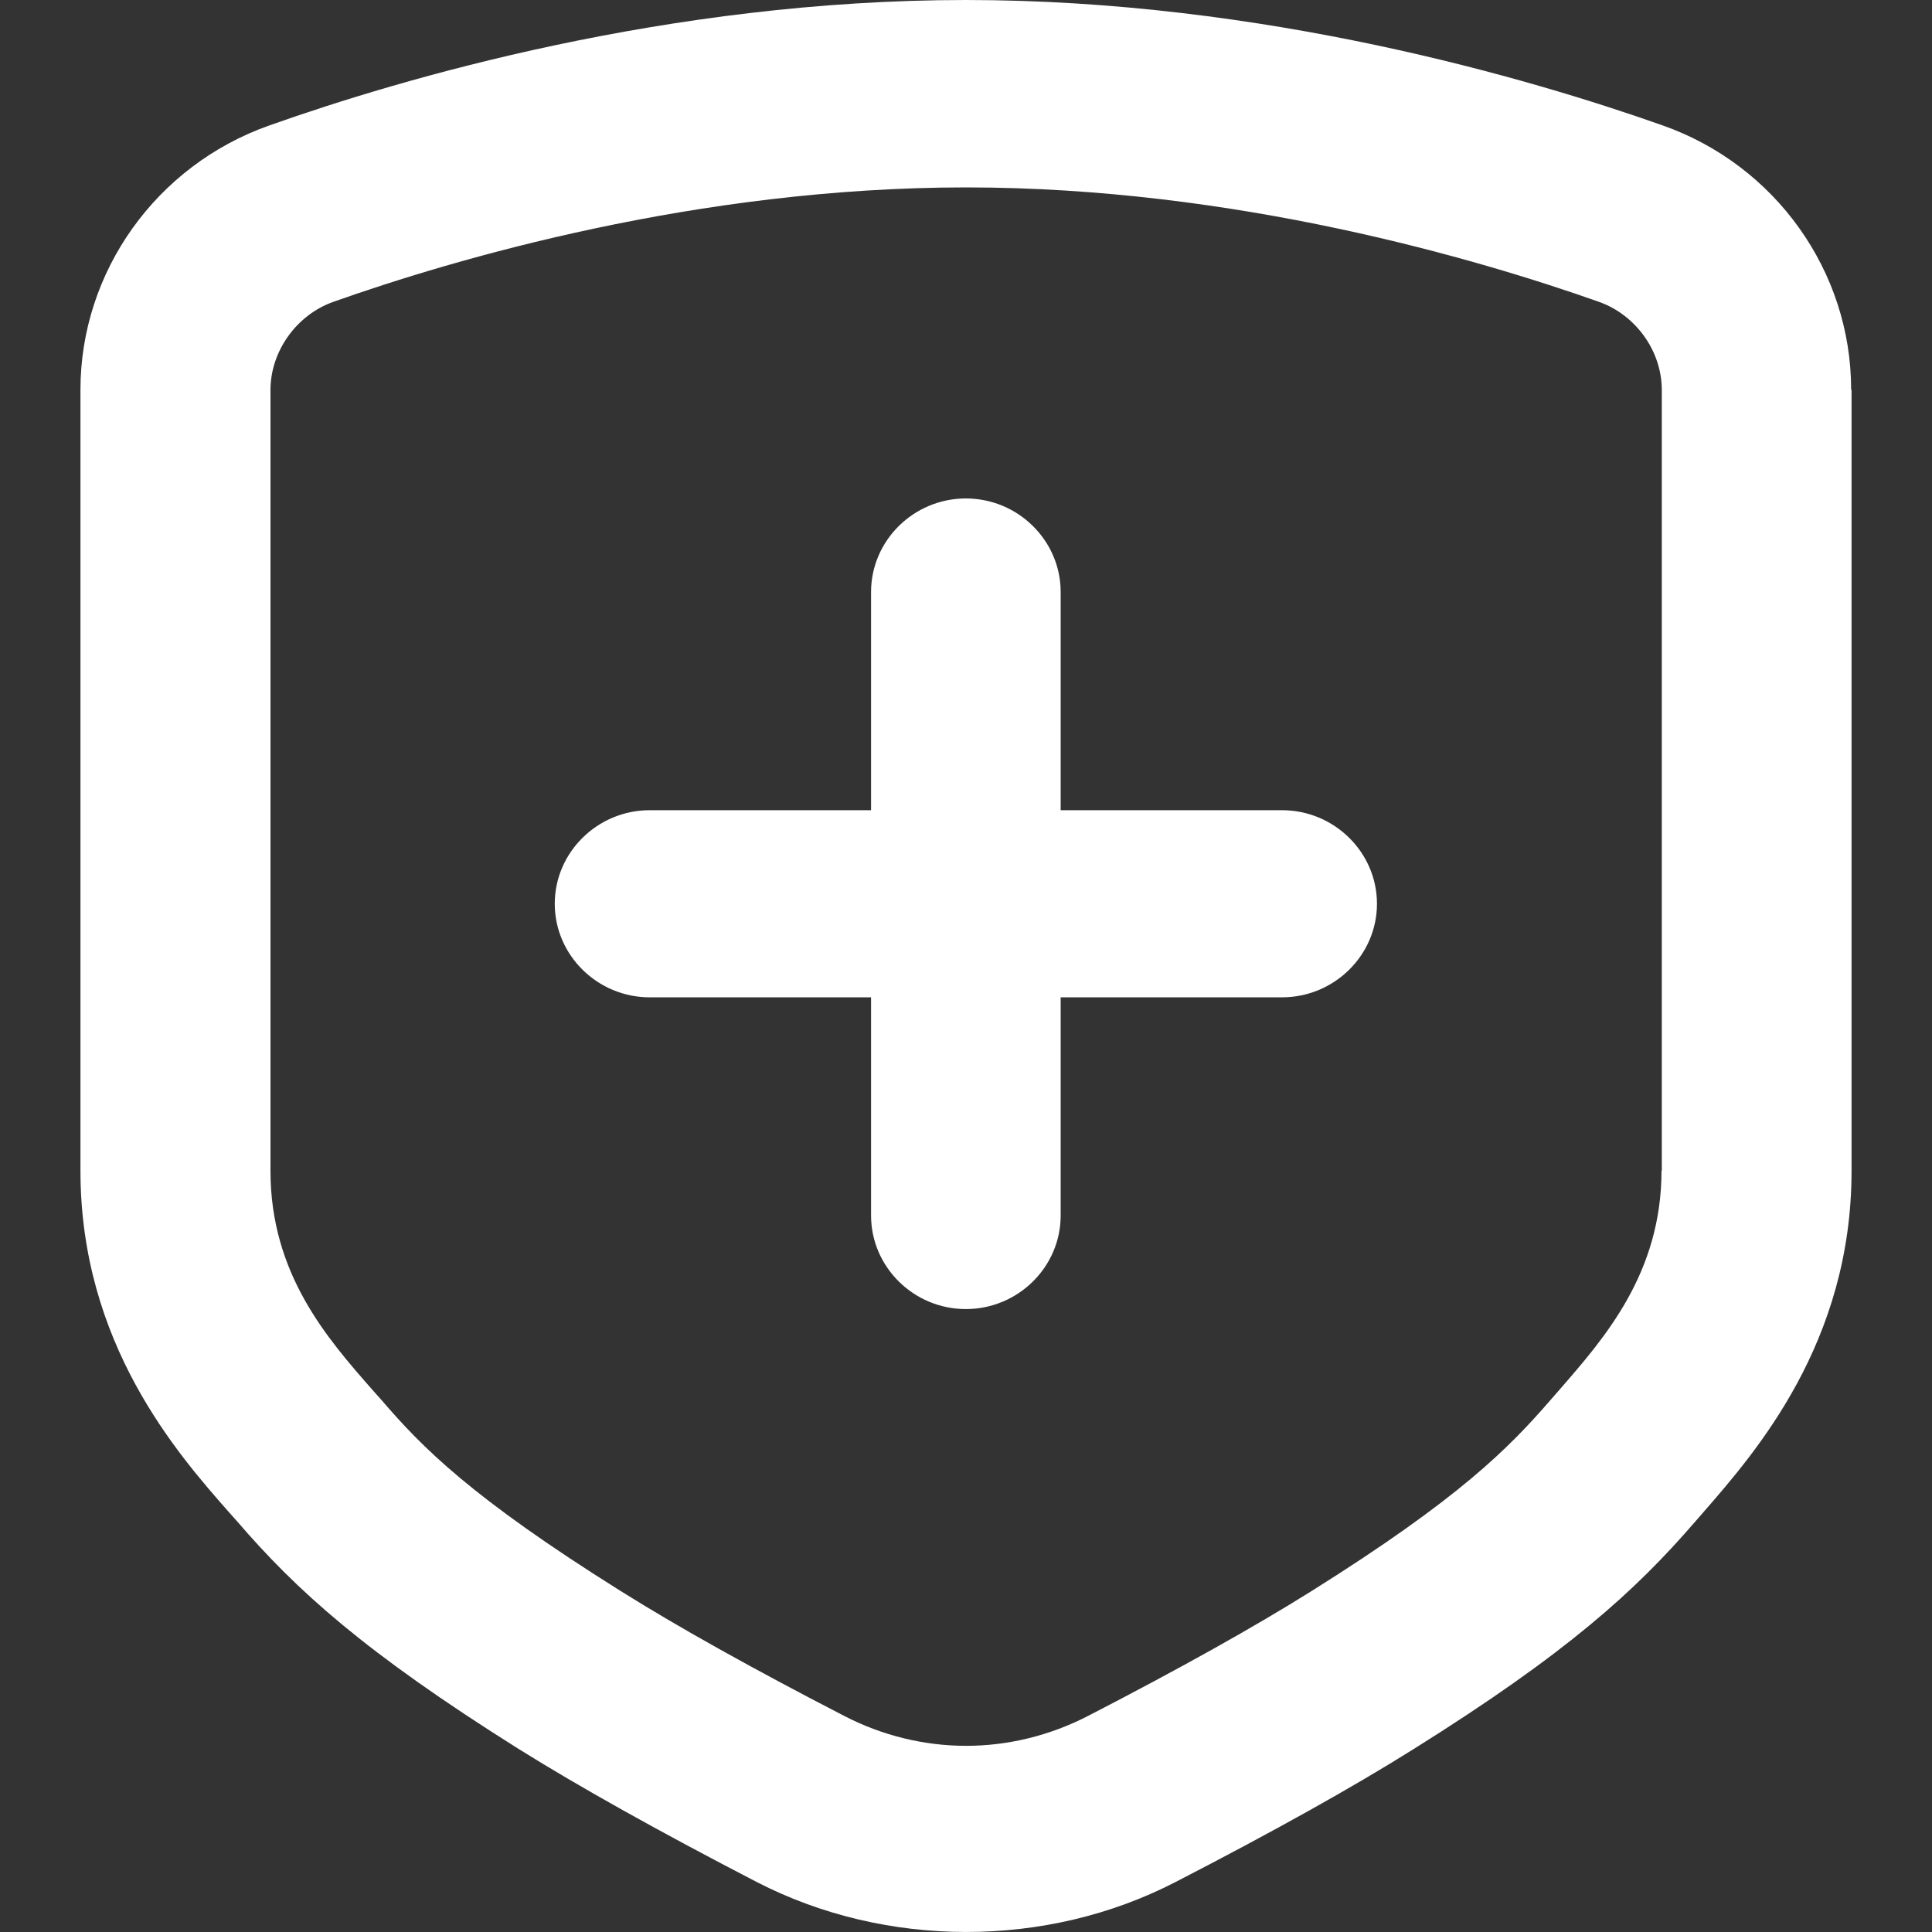 <svg width="14" height="14" viewBox="0 0 14 14" fill="none" xmlns="http://www.w3.org/2000/svg">
<rect x="0" y="0" width="14" height="14" fill="#333333" stroke="none"/>
<g clip-path="url(#clip0_22579_379)">
<path d="M13.414 2.822C13.414 1.965 12.864 1.195 12.046 0.908C11.086 0.569 9.155 0 6.999 0C4.843 0 2.909 0.569 1.949 0.91C1.131 1.2 0.583 1.97 0.583 2.824V8.483C0.583 9.735 1.284 10.532 1.66 10.959L1.718 11.024C2.146 11.521 2.636 11.969 3.759 12.674C4.199 12.949 4.781 13.274 5.484 13.638C6.417 14.119 7.581 14.122 8.518 13.638C9.224 13.274 9.803 12.951 10.241 12.676C11.357 11.978 11.85 11.528 12.28 11.031L12.347 10.954C12.72 10.525 13.417 9.73 13.417 8.485V2.826L13.414 2.822ZM12.04 8.481C12.04 9.224 11.63 9.692 11.302 10.069L11.233 10.148C10.935 10.491 10.58 10.855 9.503 11.53C9.095 11.786 8.55 12.091 7.881 12.436C7.608 12.576 7.306 12.651 7.001 12.651C6.696 12.651 6.392 12.576 6.121 12.436C5.452 12.091 4.907 11.786 4.499 11.53C3.415 10.851 3.06 10.489 2.767 10.148L2.7 10.073C2.371 9.698 1.96 9.231 1.96 8.485V2.826C1.96 2.546 2.148 2.282 2.416 2.187C3.292 1.877 5.051 1.358 7.001 1.358C8.951 1.358 10.708 1.877 11.586 2.187C11.854 2.282 12.042 2.544 12.042 2.826V8.485L12.04 8.481Z" fill="white"></path>
<path d="M9.29 5.871H7.686V4.29C7.686 3.917 7.377 3.612 6.999 3.612C6.621 3.612 6.312 3.917 6.312 4.29V5.871H4.708C4.33 5.871 4.02 6.176 4.02 6.549C4.02 6.922 4.33 7.227 4.708 7.227H6.312V8.808C6.312 9.181 6.621 9.486 6.999 9.486C7.377 9.486 7.686 9.181 7.686 8.808V7.227H9.29C9.668 7.227 9.978 6.922 9.978 6.549C9.978 6.176 9.668 5.871 9.29 5.871Z" fill="white"></path>
</g>
<defs>
<clipPath id="clip0_22579_379">
<rect width="14" height="14" fill="white"></rect>
</clipPath>
</defs>
</svg>
